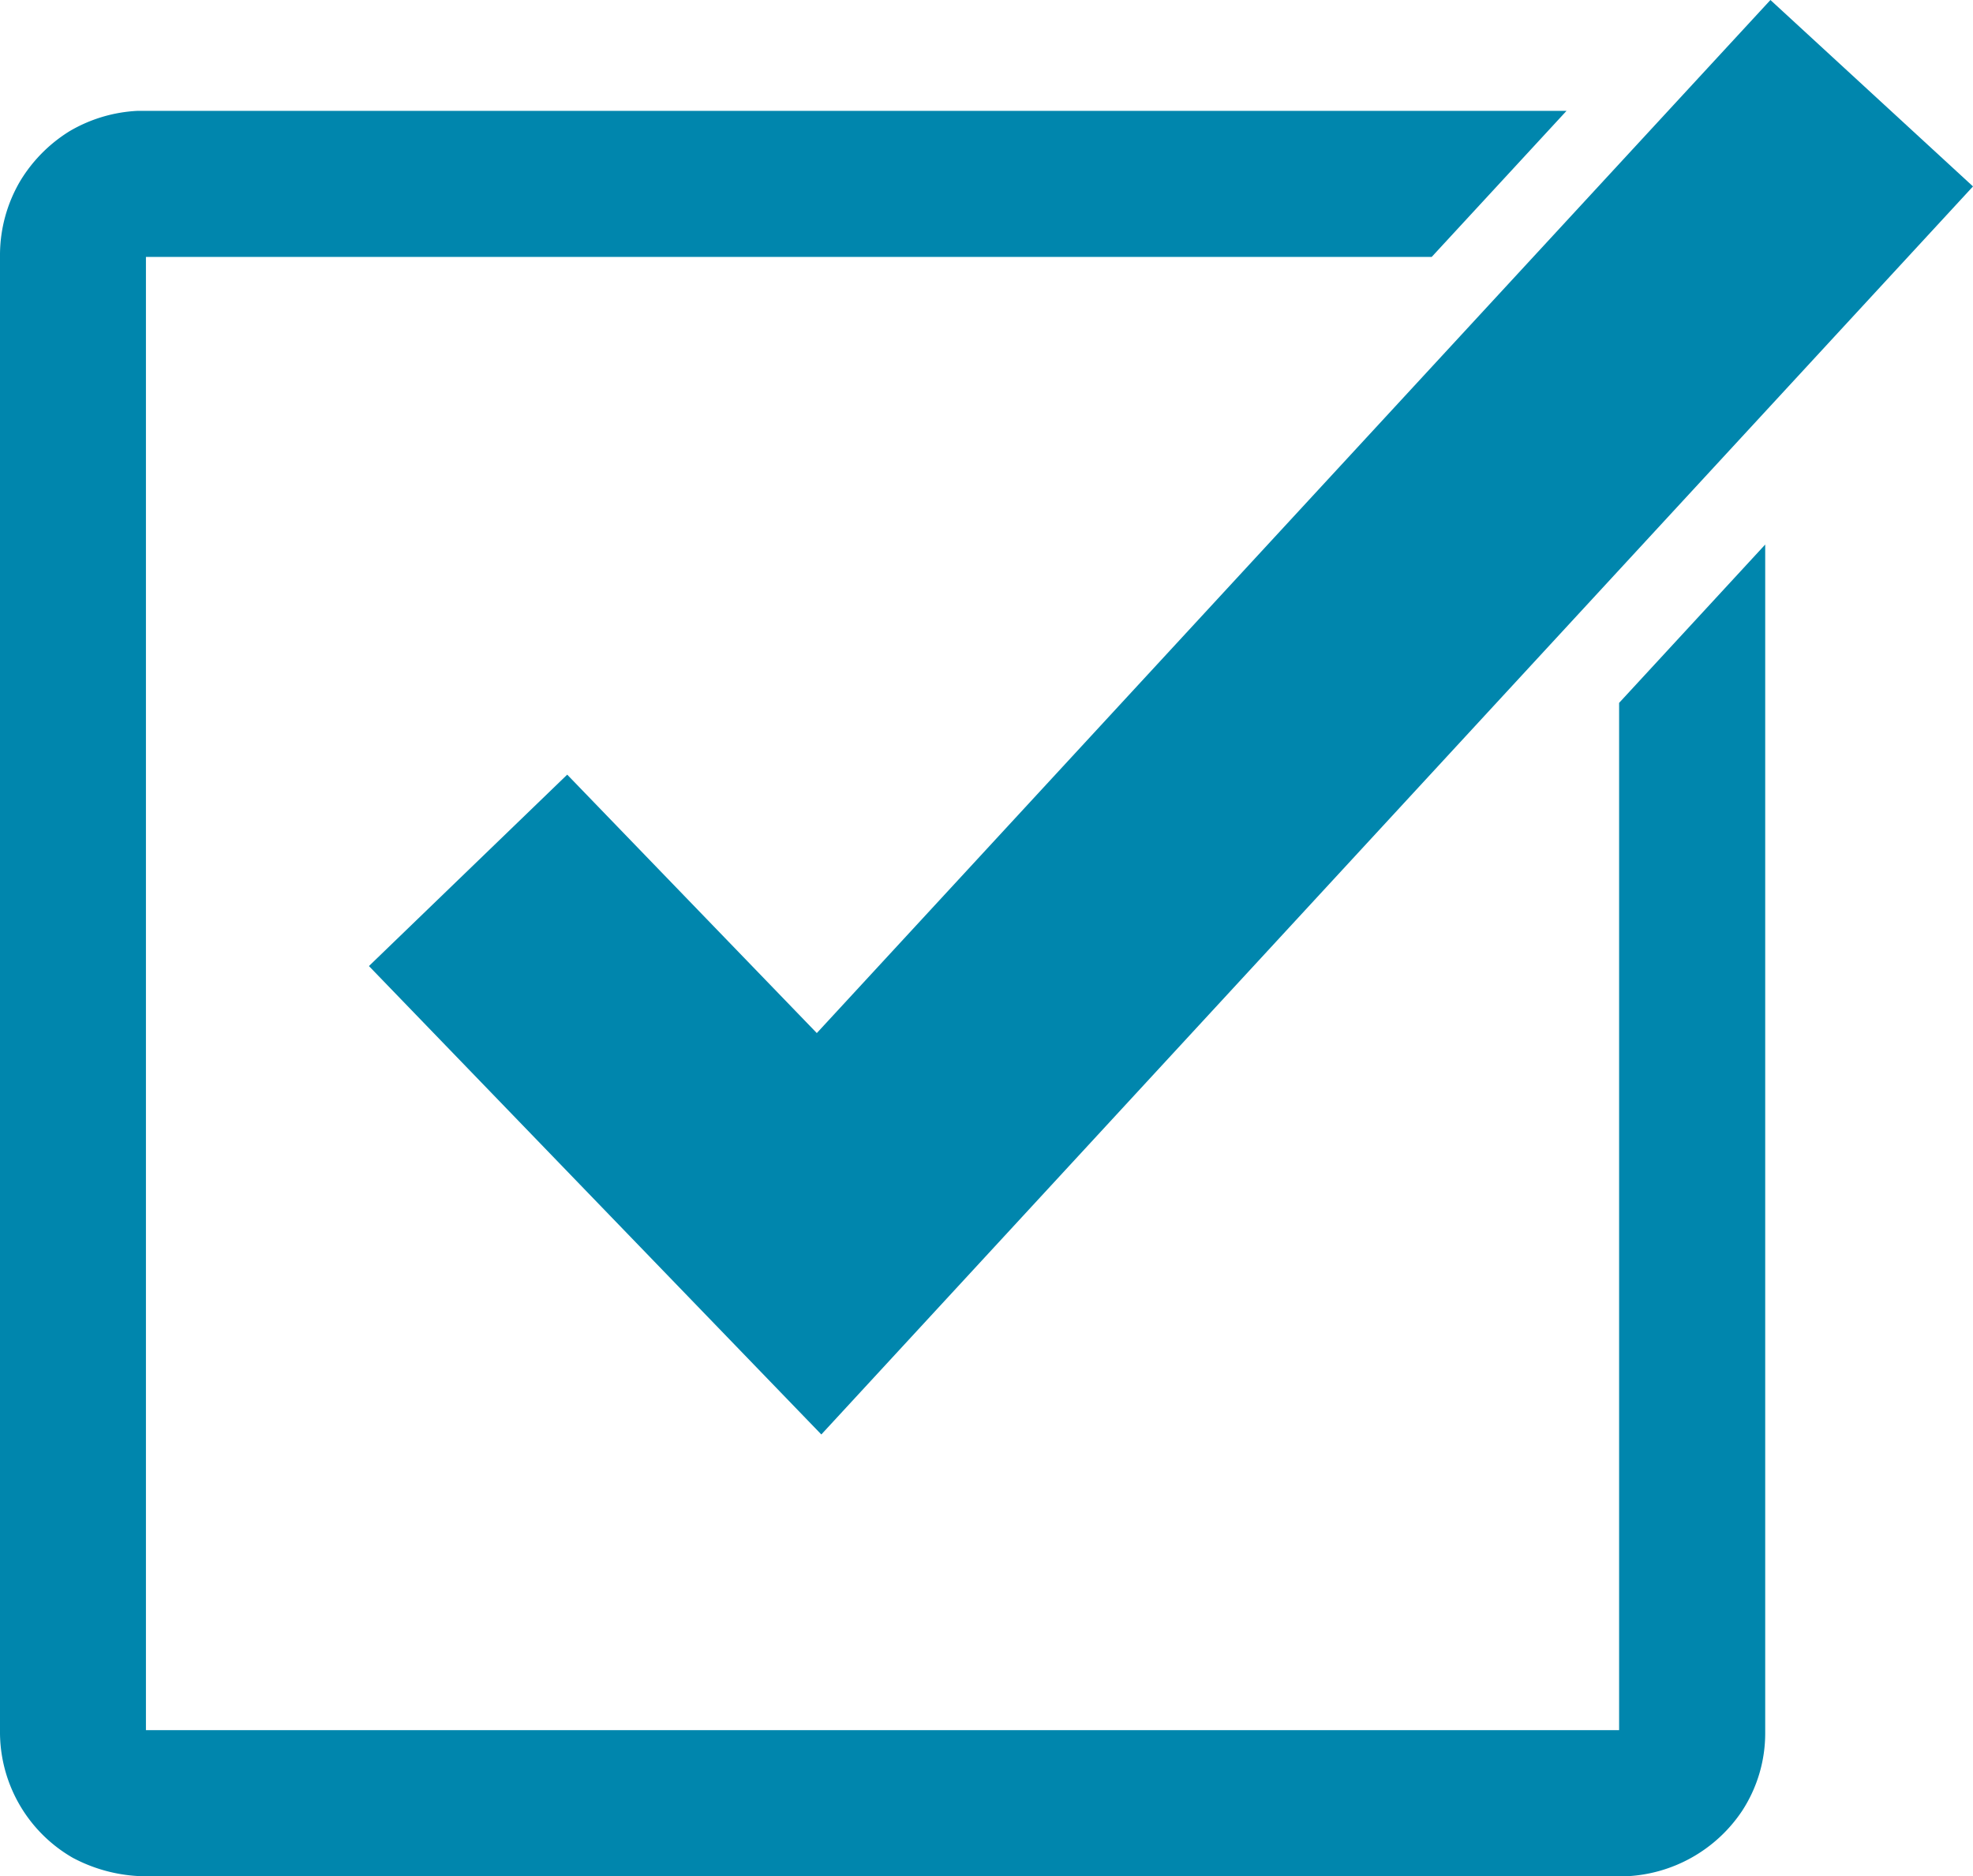 <svg xmlns="http://www.w3.org/2000/svg" xmlns:xlink="http://www.w3.org/1999/xlink" width="25.295" height="24.054" viewBox="0 0 25.295 24.054"><defs><clipPath id="a"><rect width="25.295" height="24.054" fill="#0086ad"/></clipPath></defs><g transform="translate(0 0)"><path d="M153.385,0,141.159,13.244l-3.2-3.313-2.542,2.454,5.8,6.005,14.765-16Z" transform="translate(-130.687)" fill="#0086ad"/><g transform="translate(0 0)"><g clip-path="url(#a)"><path d="M22.631,61.34V46.3l-1.873,2.03V60.793c0,.236,0,.471,0,.707H1.871c0-.15,0-.3,0-.449V43.324c0-.237,0-.474,0-.711.149,0,.3,0,.449,0H18.355l1.729-1.873H1.968c-.068,0-.136,0-.2,0a1.9,1.9,0,0,0-.878.262,1.918,1.918,0,0,0-.628.633A1.873,1.873,0,0,0,0,42.587c0,.222,0,.443,0,.665V61.244c0,.088,0,.177,0,.265a1.86,1.86,0,0,0,.933,1.627,2.016,2.016,0,0,0,.981.237H20.795l.049,0a1.887,1.887,0,0,0,1.492-.84,1.821,1.821,0,0,0,.295-1c0-.064,0-.128,0-.193" transform="translate(0 -39.319)" fill="#0086ad"/></g></g></g></svg>